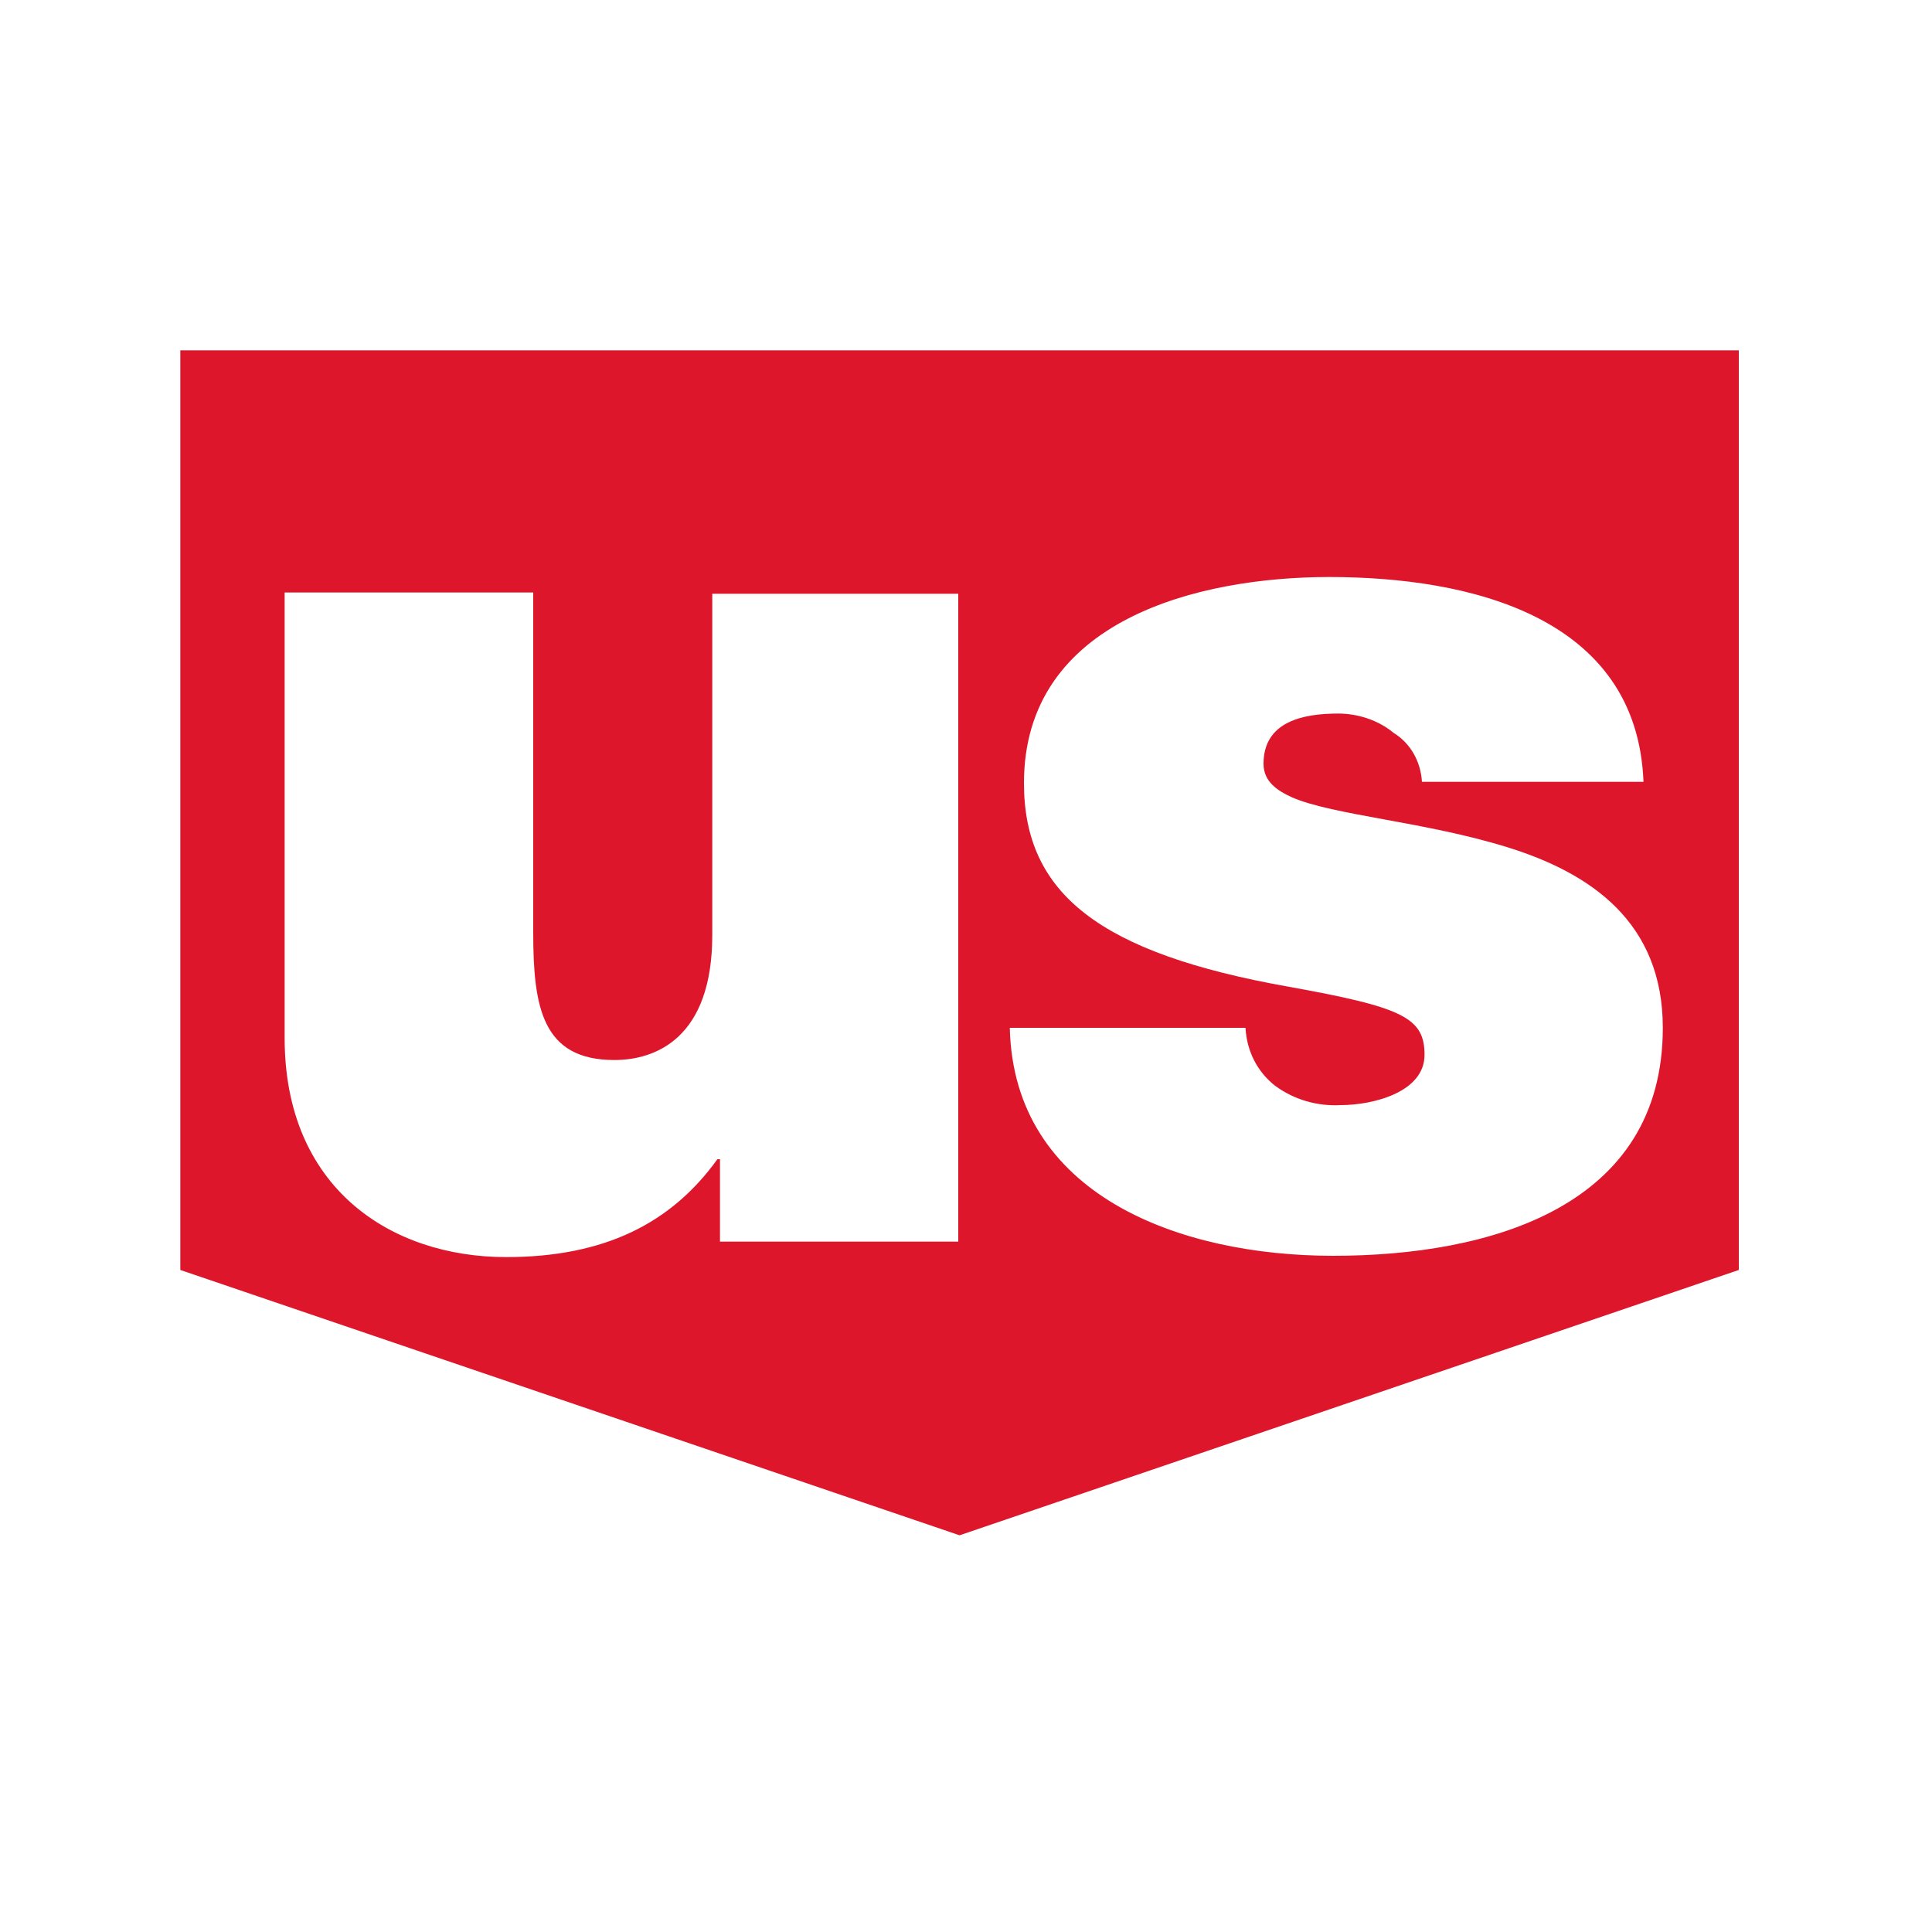 <?xml version="1.0" encoding="utf-8"?>
<!-- Generator: Adobe Illustrator 28.0.0, SVG Export Plug-In . SVG Version: 6.00 Build 0)  -->
<svg version="1.2" baseProfile="tiny-ps" xmlns="http://www.w3.org/2000/svg" viewBox="0 0 150 150">
  <title>U.S. Bank National Association</title>
<path fill="#DE162B" d="M135,27.2v71.4l-60.5,20.6L14,98.6V27.2H135z M74.4,46.1H55.3v26.5c0,8-4.4,9.7-7.6,9.7  c-5.6,0-6.3-4.1-6.3-9.9V46H22.1v34.6c0,11.6,8.2,17,17.2,17c7.6,0,12.8-2.6,16.4-7.6h0.2v6.4h18.5V46.1z M127.6,60.7  c-0.5-12.9-13.6-15.9-24.4-15.9c-10.1,0-23.7,3.3-23.7,16c0,8.6,5.9,13.2,20.5,15.8c8.9,1.6,10.6,2.4,10.6,5.3s-4,3.9-6.5,3.9  c-1.8,0.1-3.6-0.4-5.1-1.5c-1.4-1.1-2.2-2.7-2.3-4.5H78.4c0.3,13,13.2,17.7,25.1,17.7c12.2,0,25.6-3.8,25.6-17.7c0-8.2-5.6-12-12-14  c-6.4-2-13.6-2.5-16.8-3.9c-1.1-0.5-2.2-1.2-2.2-2.6c0-3.3,3.1-3.9,5.8-3.9c1.5,0,3.1,0.5,4.3,1.5c1.3,0.8,2.1,2.2,2.2,3.8  L127.6,60.7z" />
</svg>